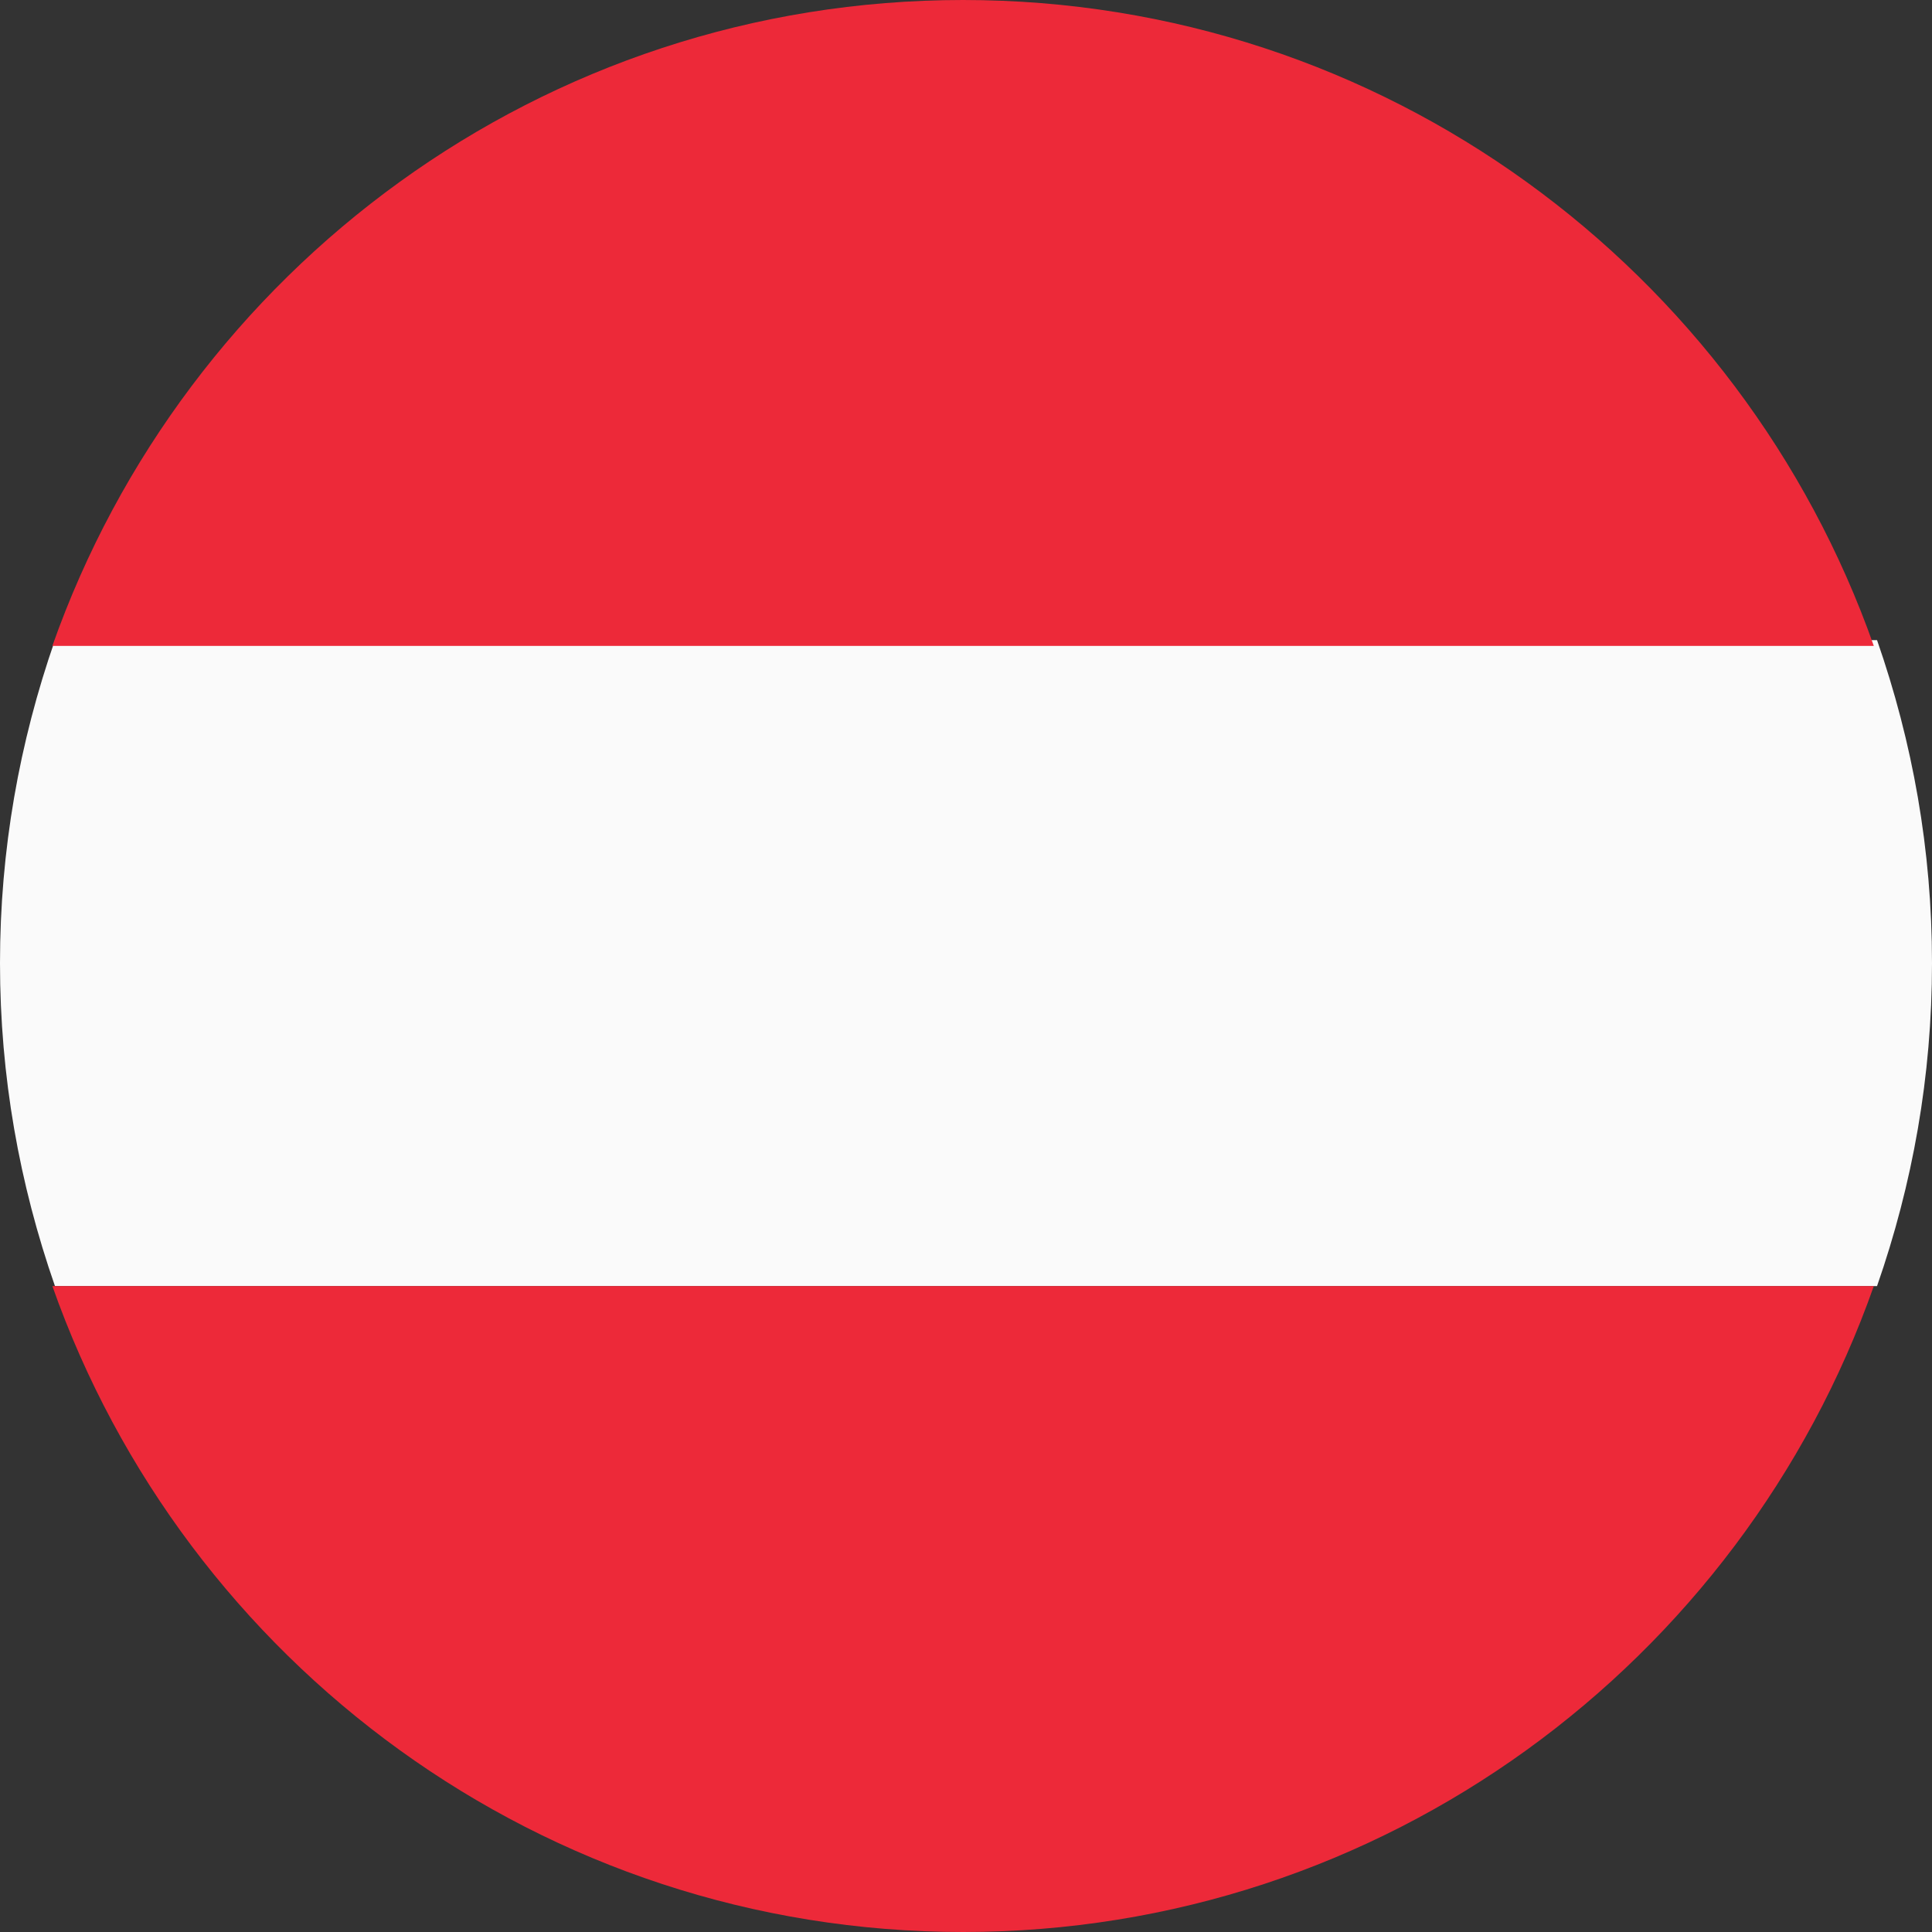 <?xml version="1.0" encoding="UTF-8"?>
<svg width="78px" height="78px" viewBox="0 0 78 78" version="1.1" xmlns="http://www.w3.org/2000/svg" xmlns:xlink="http://www.w3.org/1999/xlink">
    <rect x="0" y="0" width="78" height="78" fill="#333333" stroke="none"/>
    <title>at</title>
    <g id="Page-1" stroke="none" stroke-width="1" fill="none" fill-rule="evenodd">
        <g id="LEN75_-Country-Select" transform="translate(-252, -633)" fill-rule="nonzero">
            <g id="at" transform="translate(252, 633)">
                <path d="M0,38.883 C0,43.455 0.782,47.796 2.219,51.922 L75.781,51.922 C77.218,47.796 78,43.455 78,38.883 C78,34.311 77.218,29.969 75.781,25.843 L2.219,25.843 C0.782,29.969 0,34.311 0,38.883" id="Fill-1" fill="#FAFAFA"></path>
                <path d="M38.883,0 C21.908,0 7.467,10.885 2.114,26.078 L75.651,26.078 C70.299,10.885 55.858,0 38.883,0" id="Fill-3" fill="#ED2939"></path>
                <path d="M38.883,78 C55.858,78 70.299,67.115 75.651,51.922 L2.114,51.922 C7.467,67.115 21.908,78 38.883,78" id="Fill-5" fill="#ED2939"></path>
            </g>
        </g>
    </g>
</svg>
